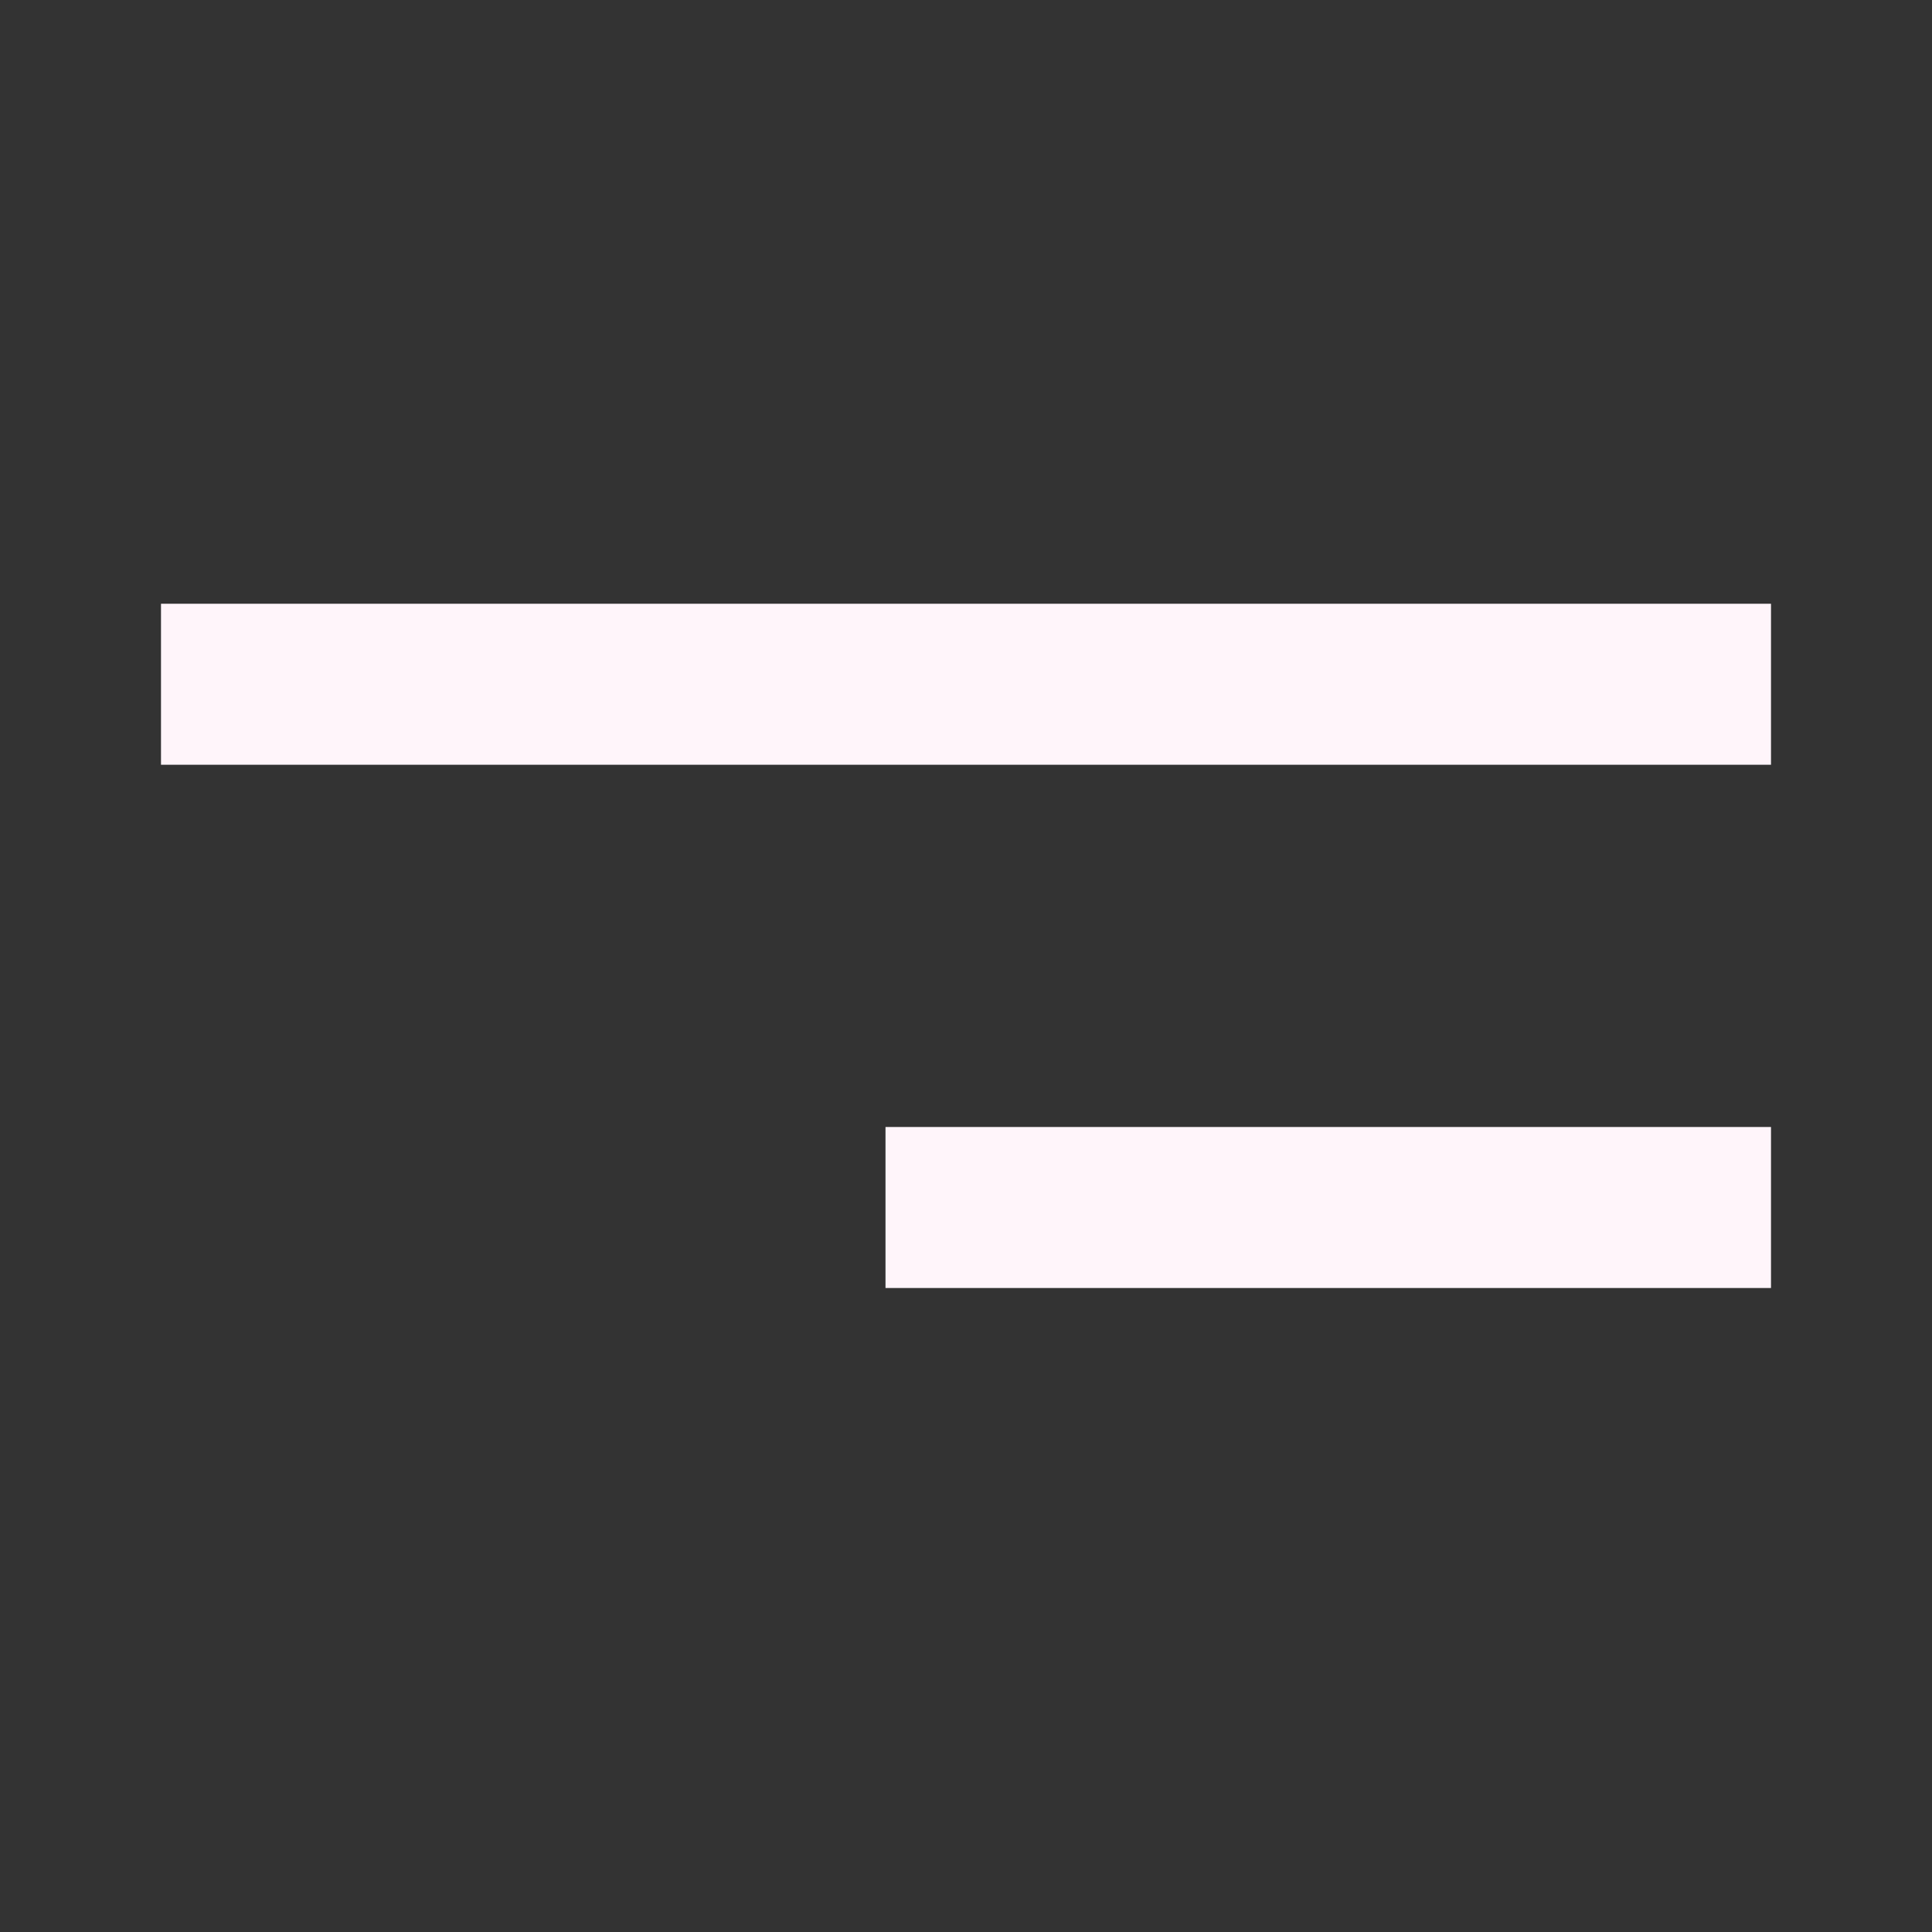 <?xml version="1.0" encoding="UTF-8"?>
<svg width="24px" height="24px" viewBox="0 0 24 24" version="1.1" xmlns="http://www.w3.org/2000/svg" xmlns:xlink="http://www.w3.org/1999/xlink">
    <rect x="0" y="0" width="24" height="24" fill="#333333" stroke="none"/>
    <title>Icons/Tools/White/Ham Menu_2px</title>
    <g id="Icons/Tools/White/Ham-Menu_2px" stroke="none" stroke-width="1" fill="none" fill-rule="evenodd" stroke-linecap="square">
        <g id="Group">
            <rect id="Rectangle" stroke-opacity="0" stroke="#000000" x="0" y="0" width="24" height="24"></rect>
            <path d="M21,8.5 L3,8.5 M21,15 L12,15" id="Shape" stroke="#FFF5FA" stroke-width="2"></path>
        </g>
    </g>
</svg>